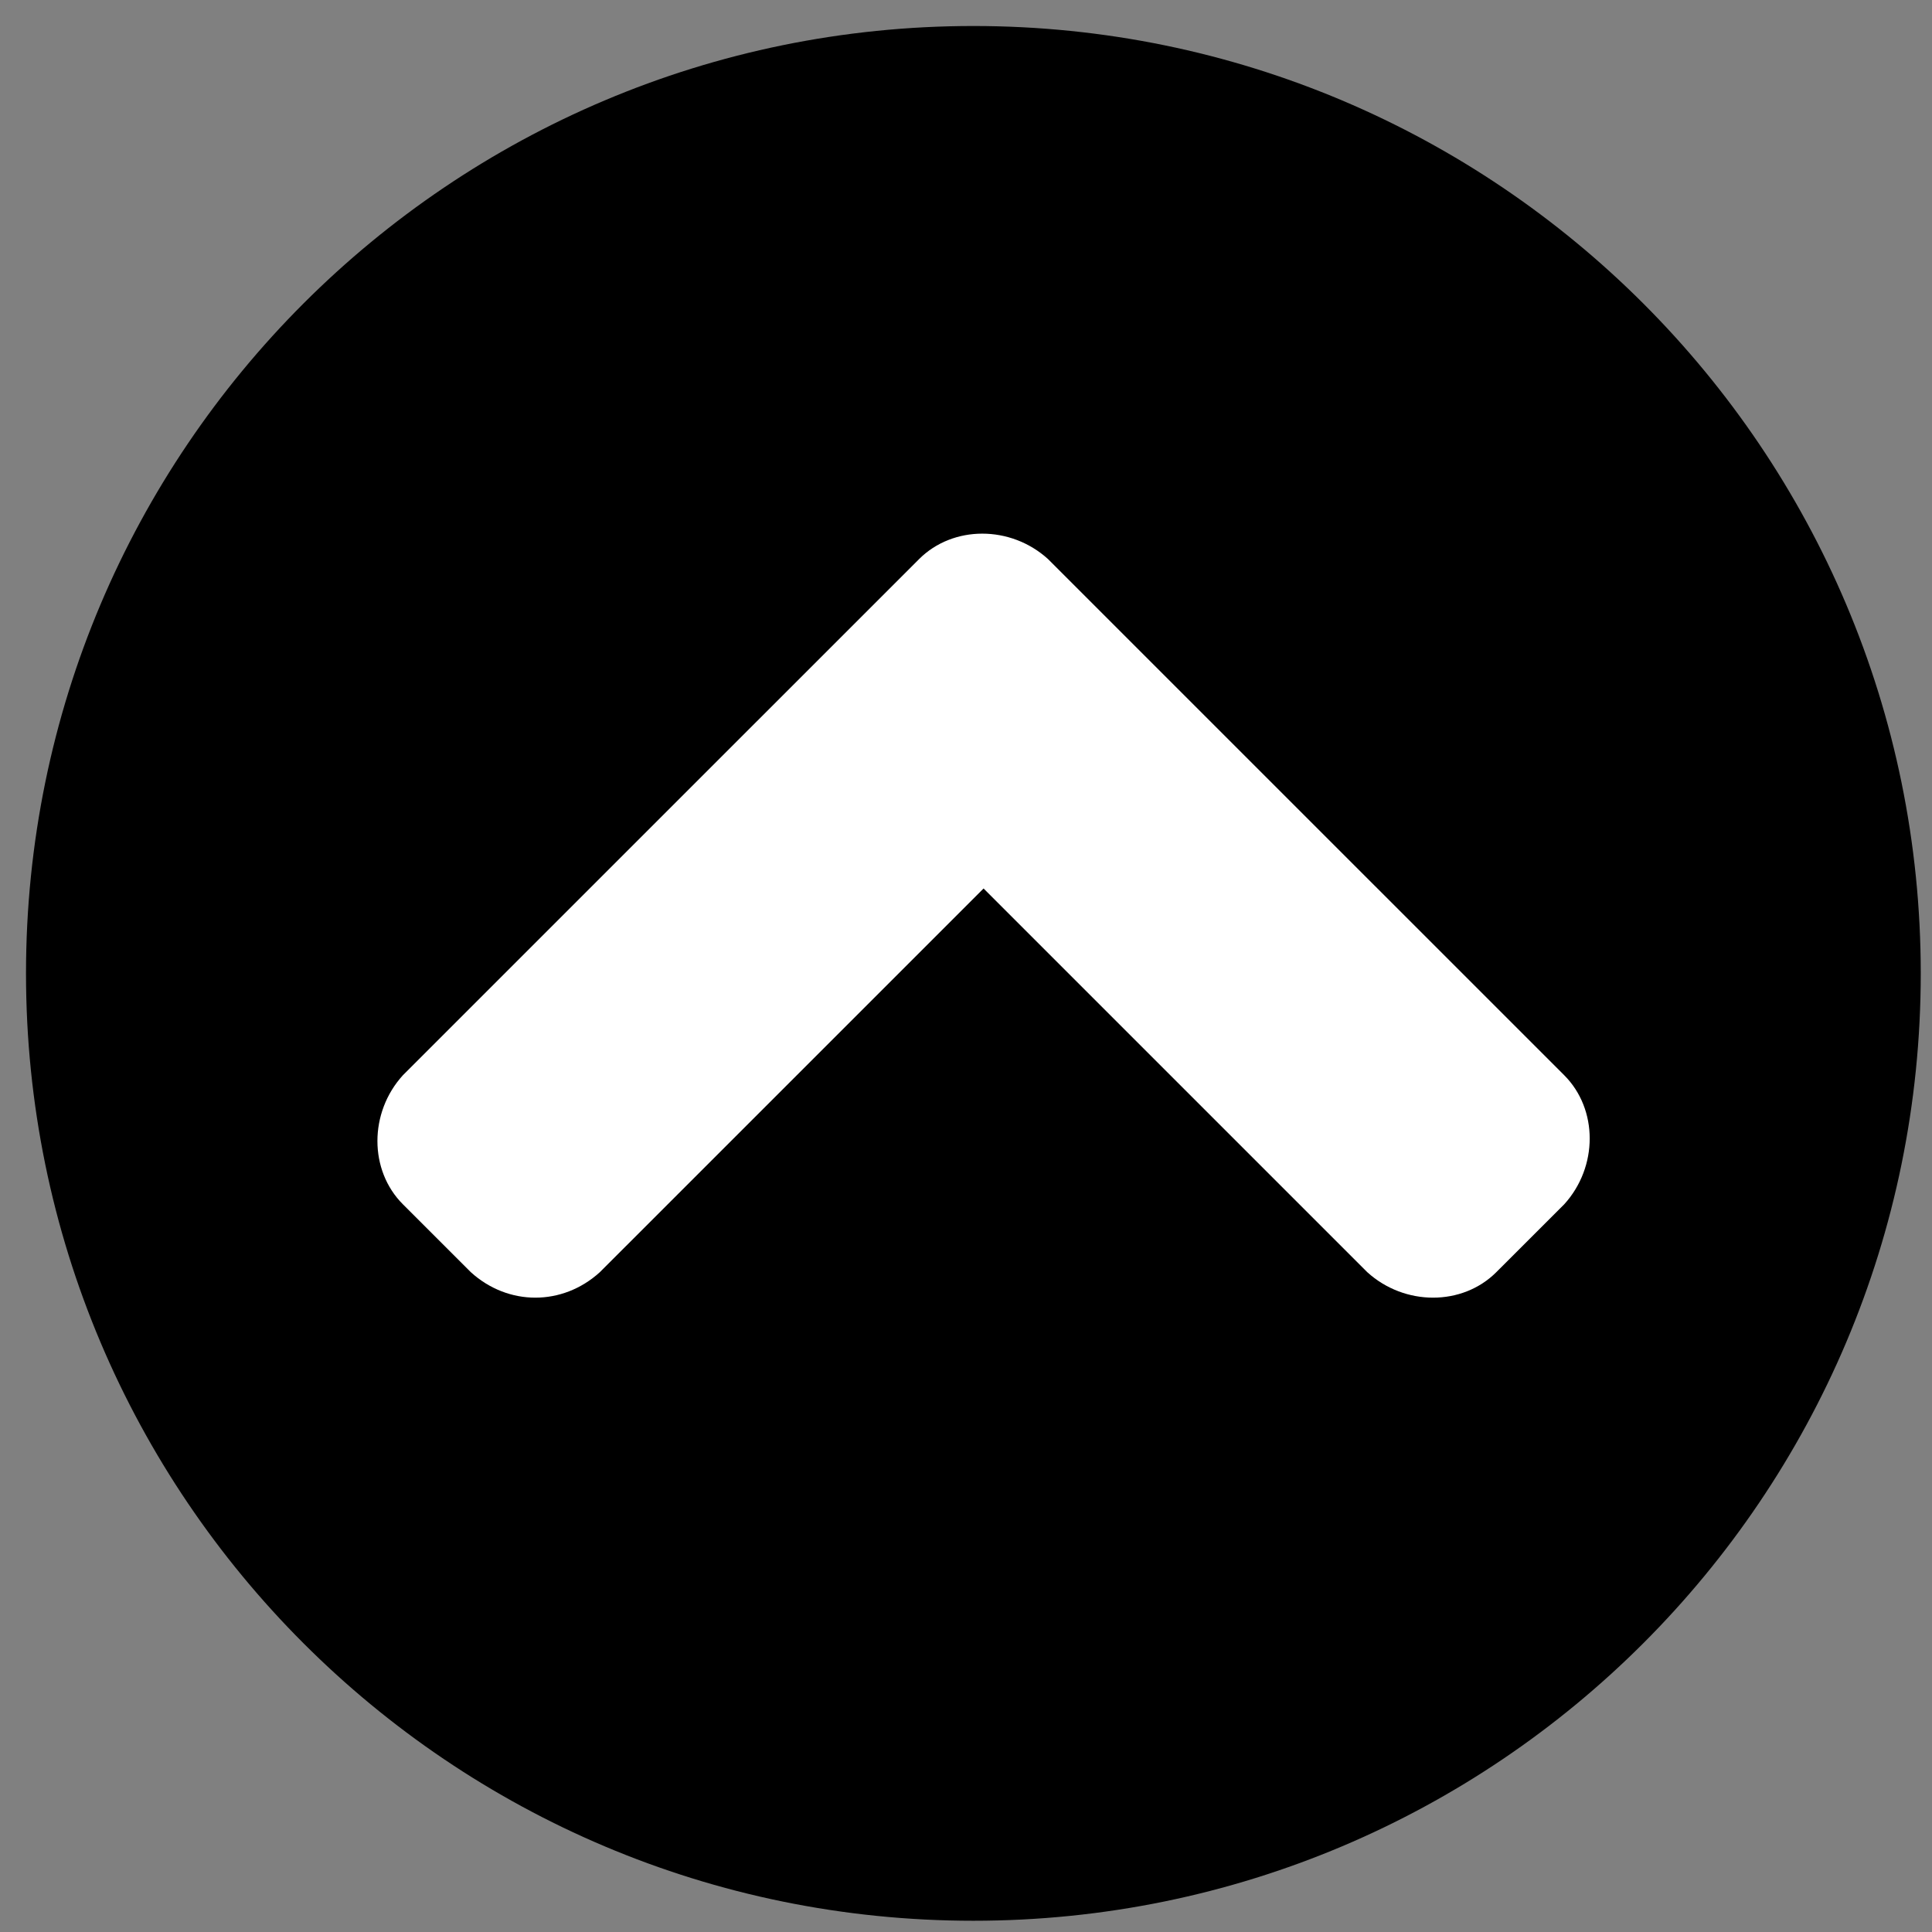 <svg width="50" height="50" viewBox="0 0 50 50" fill="none" xmlns="http://www.w3.org/2000/svg"><rect x="0" y="0" width="50" height="50" fill="#808080" stroke="none"/><g><path d="M25.191 49.709C38.732 49.709 49.709 38.732 49.709 25.191C49.709 11.65 38.732 0.673 25.191 0.673C11.65 0.673 0.673 11.65 0.673 25.191C0.673 38.732 11.65 49.709 25.191 49.709Z" fill="black"/><path d="M12.185 32.924L10.427 31.167C9.548 30.288 9.548 28.794 10.427 27.827L23.785 14.47C24.664 13.591 26.158 13.591 27.124 14.47L40.482 27.827C41.361 28.706 41.361 30.2 40.482 31.167L38.724 32.924C37.846 33.803 36.352 33.803 35.385 32.924L25.455 22.994L15.524 32.924C14.558 33.803 13.152 33.803 12.185 32.924Z" fill="white"/></g></svg>